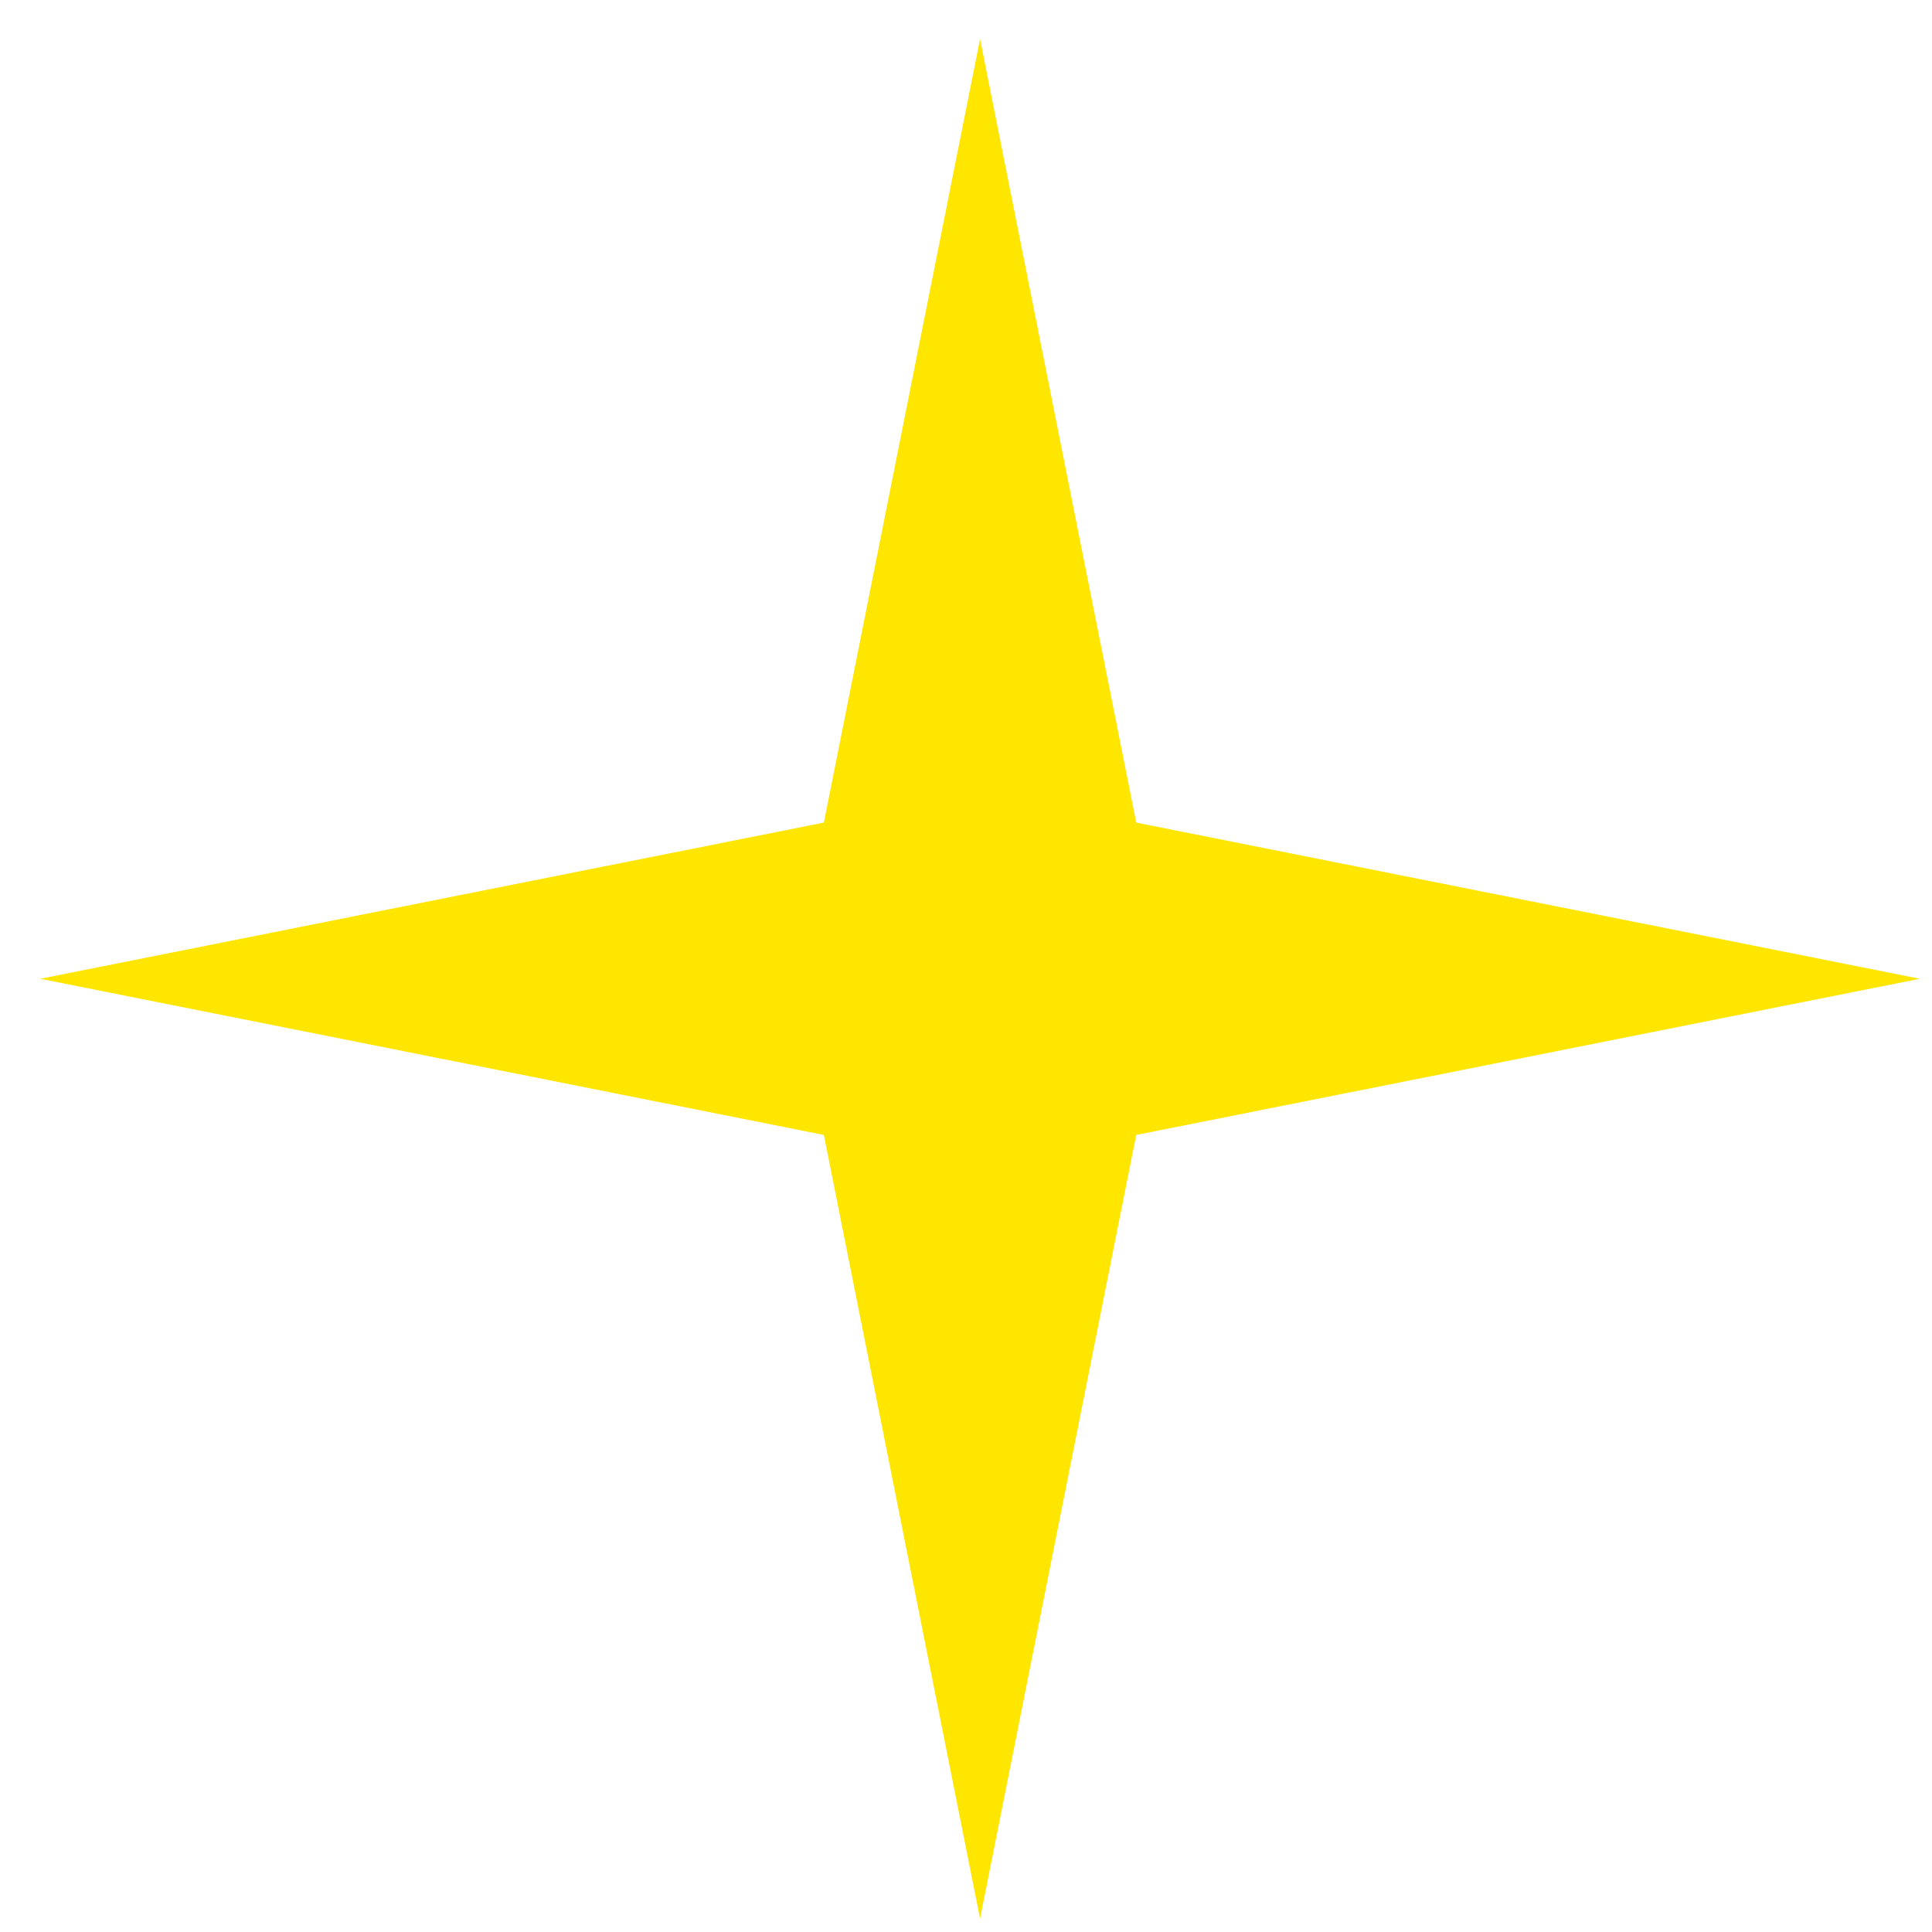 <?xml version="1.0" encoding="UTF-8"?> <svg xmlns="http://www.w3.org/2000/svg" width="36" height="36" viewBox="0 0 36 36" fill="none"><path d="M18.262 0.727L21.172 15.328L35.773 18.238L21.172 21.148L18.262 35.75L15.352 21.148L0.75 18.238L15.352 15.328L18.262 0.727Z" fill="#FFE600"></path></svg> 